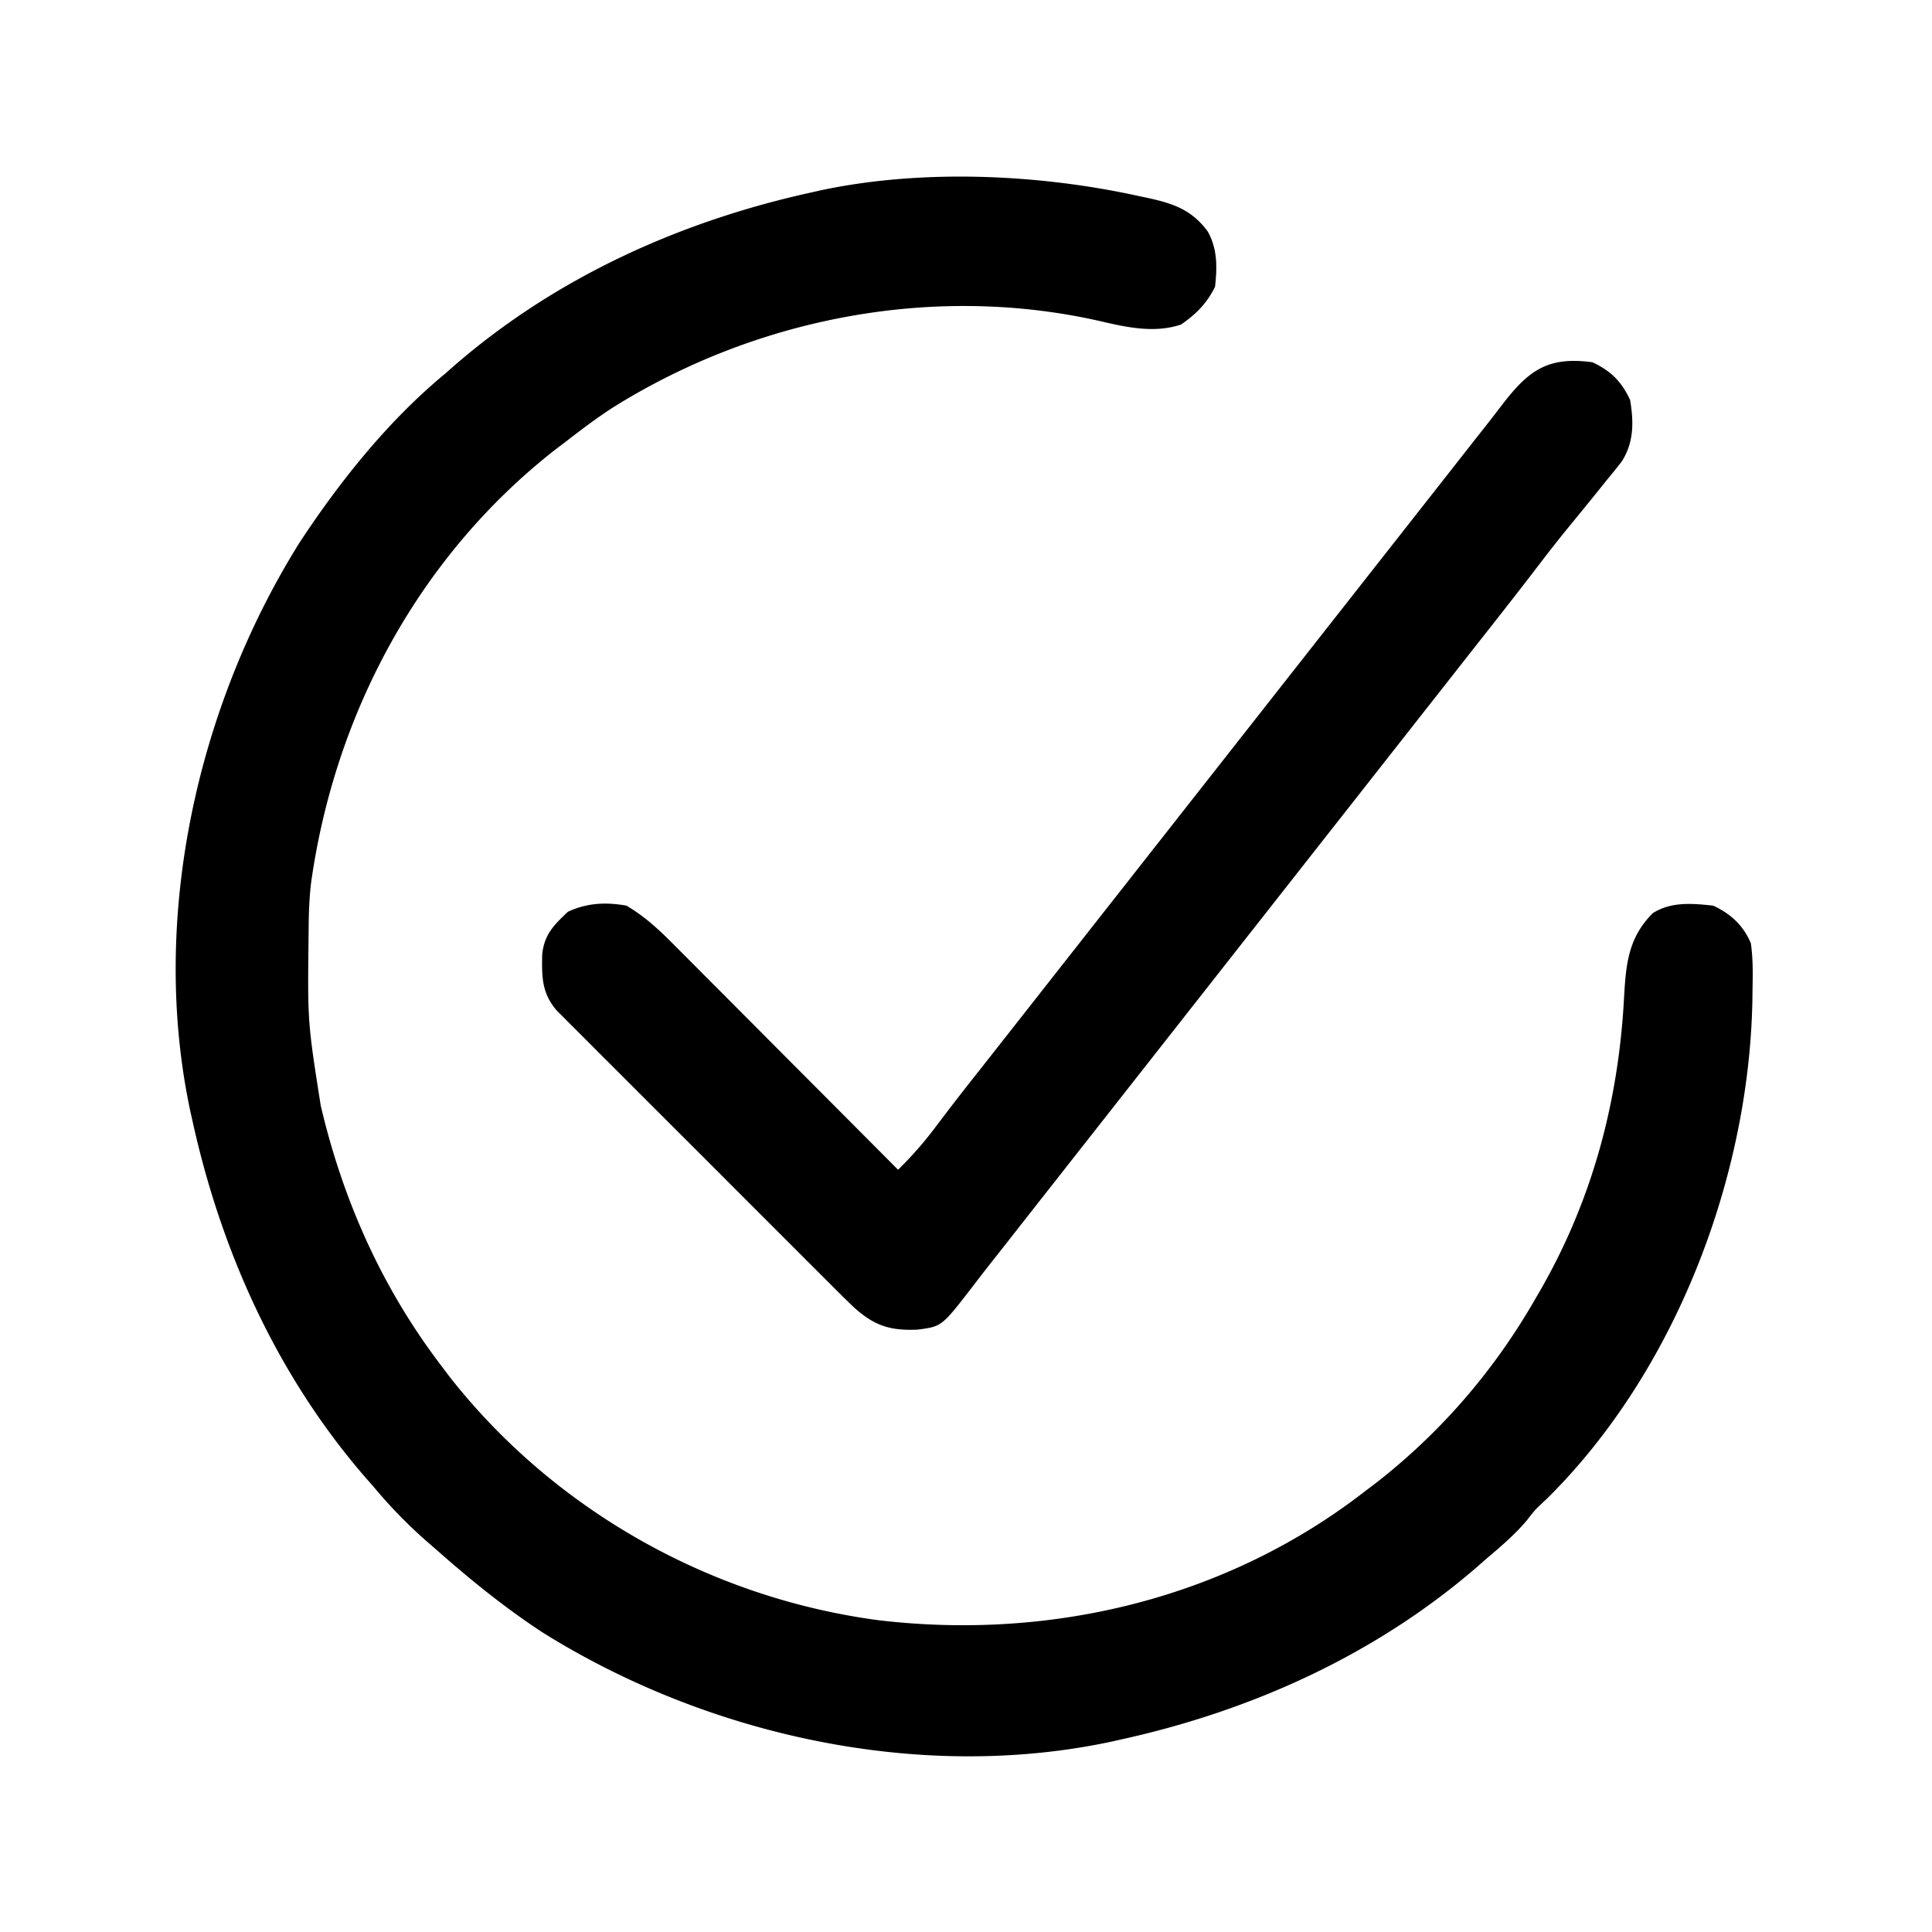<svg xmlns="http://www.w3.org/2000/svg" version="1.1" viewBox="0 0 512 512"><path d="m302 52 2.235.47c6.766 1.477 11.613 3.168 15.812 8.846 2.61 4.61 2.53 9.545 1.953 14.684-2.212 4.425-4.948 7.195-9 10-7.152 2.384-14.468.73-21.625-.938-44.071-9.961-91.36-.796-129.47 23.26-4.109 2.72-8.02 5.65-11.905 8.678l-2.734 2.063c-36.025 28.137-58.427 69.688-64.799 114.7-.496 4.073-.644 8.125-.67 12.225l-.022 2.232c-.268 22.564-.268 22.564 3.225 44.78l.602 2.497c6.01 24.27 16.23 46.634 31.398 66.503l2.074 2.758c27.751 35.416 69.29 58.76 113.866 64.63C278.797 434.786 325.346 423.57 362 395l2.734-2.063C382.036 379.425 396.12 363.024 407 344l1.09-1.873c13.794-23.92 20.762-49.862 22.279-77.349.504-9.018 1.026-16.173 7.631-22.778 4.873-3.093 10.442-2.596 16-2 4.646 2.157 8.011 5.23 10 10 .575 4.029.52 8 .438 12.063l-.045 3.505C463.38 312.514 443.815 363.6 410.125 397l-1.652 1.563c-1.718 1.62-1.718 1.62-3.91 4.437-3.215 3.763-6.785 6.817-10.563 10l-2.55 2.246C364.461 438.576 331.66 453.378 297 461l-2.414.543c-50.887 10.873-107.328-1.67-150.956-29.03-9.802-6.445-18.85-13.75-27.63-21.513l-2.777-2.406A128.955 128.955 0 0 1 99 394l-2.23-2.535C73.426 364.484 58.622 331.663 51 297l-.543-2.414c-10.881-50.924 1.704-107.455 29.109-151.079C90.293 127.263 102.955 111.441 118 99l2.527-2.223C147.505 73.427 180.337 58.623 215 51l2.414-.543C244.264 44.72 275.336 46.112 302 52Z" fill="#000"/><path d="M422 96c4.885 2.268 7.732 5.115 10 10 .959 5.793 1.032 11.182-2.188 16.25A150.092 150.092 0 0 1 426 127c-.982 1.217-1.962 2.436-2.941 3.656a1114.55 1114.55 0 0 1-6.754 8.29 391.631 391.631 0 0 0-8.43 10.679c-4.77 6.25-9.618 12.434-14.484 18.609-2.3 2.92-4.595 5.843-6.891 8.766a120413.563 120413.563 0 0 1-4.125 5.25L279.25 313.5l-1.376 1.751-2.742 3.49c-2.806 3.57-5.609 7.142-8.41 10.715a2926.63 2926.63 0 0 1-4.152 5.27 491.98 491.98 0 0 0-4.828 6.235c-8.155 10.573-8.155 10.573-14.57 11.406-7.438.312-11.525-1.077-17.018-6.032a410.688 410.688 0 0 1-6.33-6.253l-2.417-2.406a3748.75 3748.75 0 0 1-7.86-7.863l-5.475-5.47c-3.82-3.816-7.636-7.636-11.449-11.46a7539.384 7539.384 0 0 0-13.234-13.23 9564.682 9564.682 0 0 1-12.754-12.75 4623.014 4623.014 0 0 0-5.42-5.416c-2.524-2.518-5.04-5.043-7.556-7.569l-2.273-2.26-2.073-2.09-1.803-1.806c-3.967-4.628-3.937-8.941-3.822-14.848.568-5.301 3.09-7.754 6.812-11.289 5.058-2.348 10.017-2.596 15.5-1.625 4.923 2.894 8.742 6.466 12.74 10.513l1.953 1.952c2.115 2.116 4.223 4.24 6.33 6.363a8713.086 8713.086 0 0 1 15.984 16.042c3.938 3.958 7.882 7.911 11.825 11.864 7.728 7.75 15.45 15.506 23.168 23.266 3.529-3.477 6.64-6.98 9.625-10.938l2.637-3.468 1.364-1.797a751.095 751.095 0 0 1 6.811-8.735l1.386-1.759c.928-1.18 1.857-2.358 2.786-3.537 2.3-2.92 4.595-5.843 6.891-8.766l2.75-3.5 1.375-1.75L376.75 134.5l1.376-1.751 2.742-3.49c2.806-3.57 5.609-7.142 8.41-10.715a2926.63 2926.63 0 0 1 4.152-5.27 491.98 491.98 0 0 0 4.828-6.235c6.94-9 12.05-12.613 23.742-11.039Z" fill="#000"/></svg>